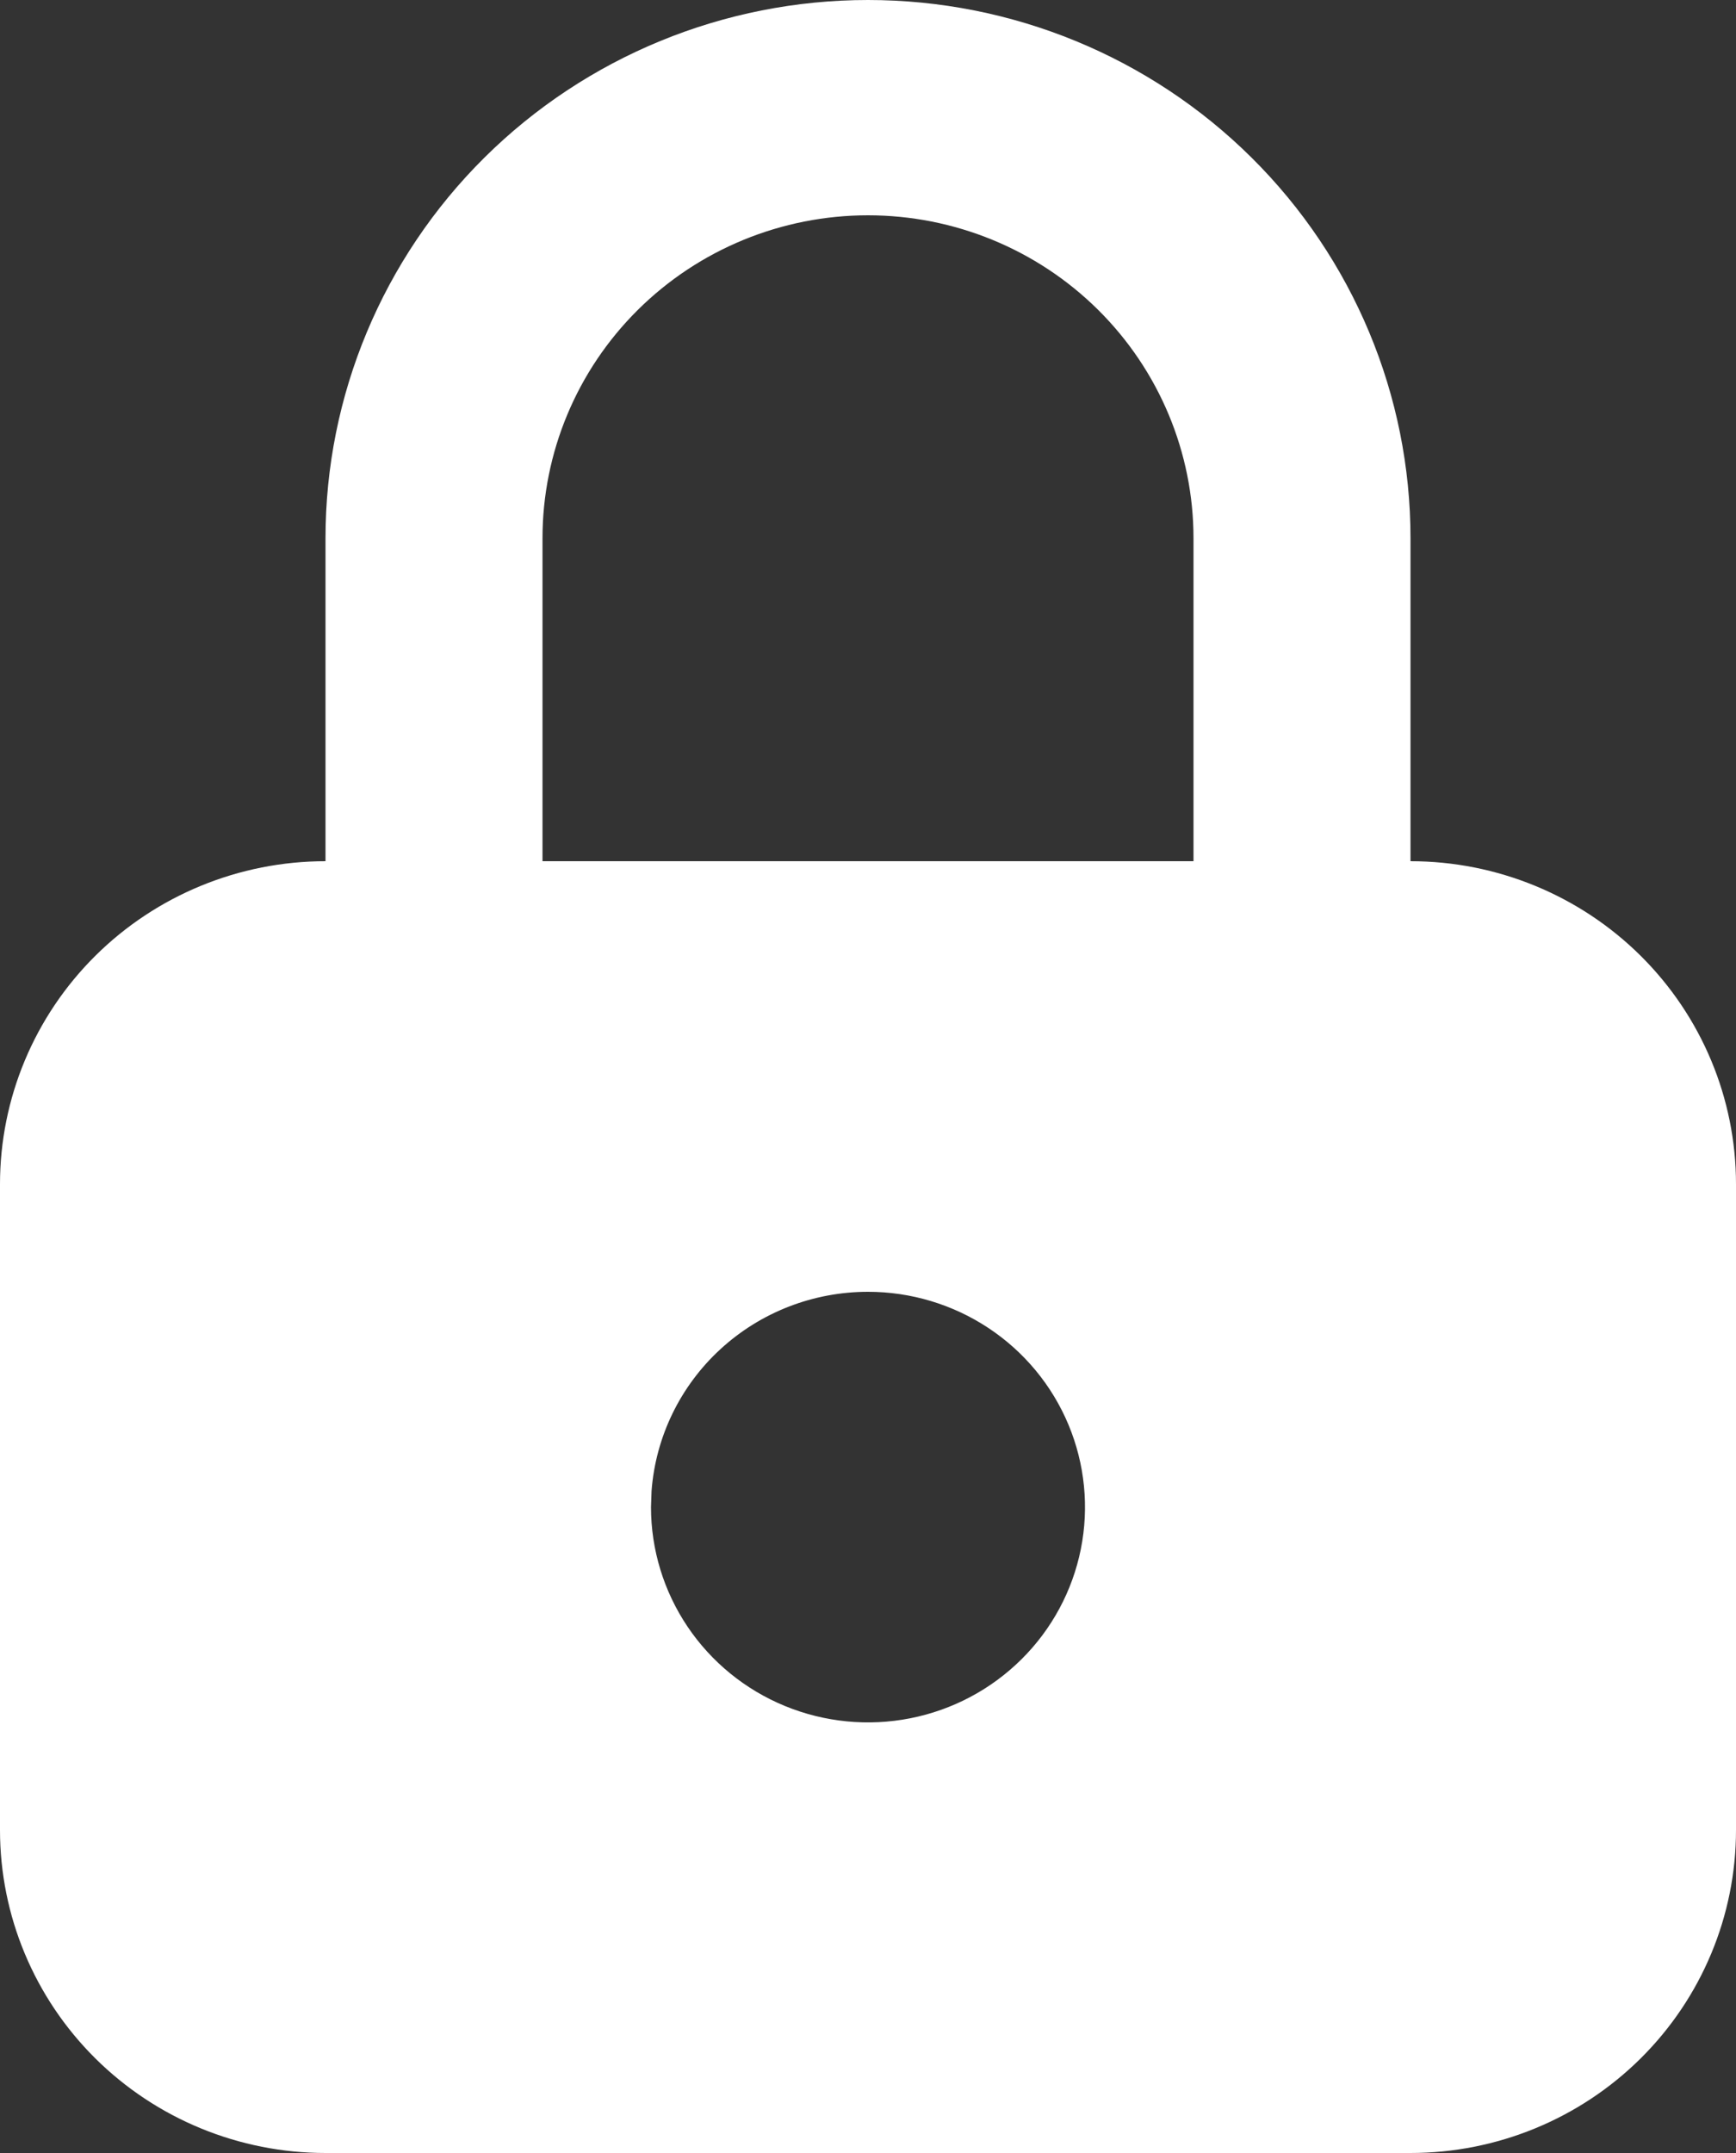 <svg width="50" height="62" viewBox="0 0 50 62" fill="none" xmlns="http://www.w3.org/2000/svg">
<rect x="0" y="0" width="50" height="62" fill="#333333" stroke="none"/>
<path d="M25 0C29.144 0 33.118 1.633 36.048 4.54C38.979 7.447 40.625 11.389 40.625 15.5V24.8C43.111 24.8 45.496 25.78 47.254 27.524C49.012 29.268 50 31.634 50 34.1V52.7C50 55.166 49.012 57.532 47.254 59.276C45.496 61.02 43.111 62 40.625 62H9.375C6.889 62 4.504 61.02 2.746 59.276C0.988 57.532 0 55.166 0 52.7V34.1C0 31.634 0.988 29.268 2.746 27.524C4.504 25.78 6.889 24.8 9.375 24.8V15.5C9.375 11.389 11.021 7.447 13.951 4.54C16.882 1.633 20.856 0 25 0ZM25 37.2C23.423 37.2 21.904 37.79 20.748 38.854C19.592 39.917 18.884 41.375 18.766 42.935L18.75 43.4C18.75 44.626 19.117 45.825 19.803 46.844C20.49 47.864 21.466 48.659 22.608 49.128C23.75 49.597 25.007 49.72 26.219 49.481C27.432 49.242 28.545 48.651 29.419 47.784C30.294 46.917 30.889 45.812 31.13 44.61C31.371 43.407 31.247 42.16 30.774 41.027C30.301 39.895 29.5 38.926 28.472 38.245C27.445 37.564 26.236 37.2 25 37.2ZM25 6.2C22.514 6.2 20.129 7.18 18.371 8.924C16.613 10.668 15.625 13.034 15.625 15.5V24.8H34.375V15.5C34.375 13.034 33.387 10.668 31.629 8.924C29.871 7.18 27.486 6.2 25 6.2Z" fill="white"/>
</svg>
